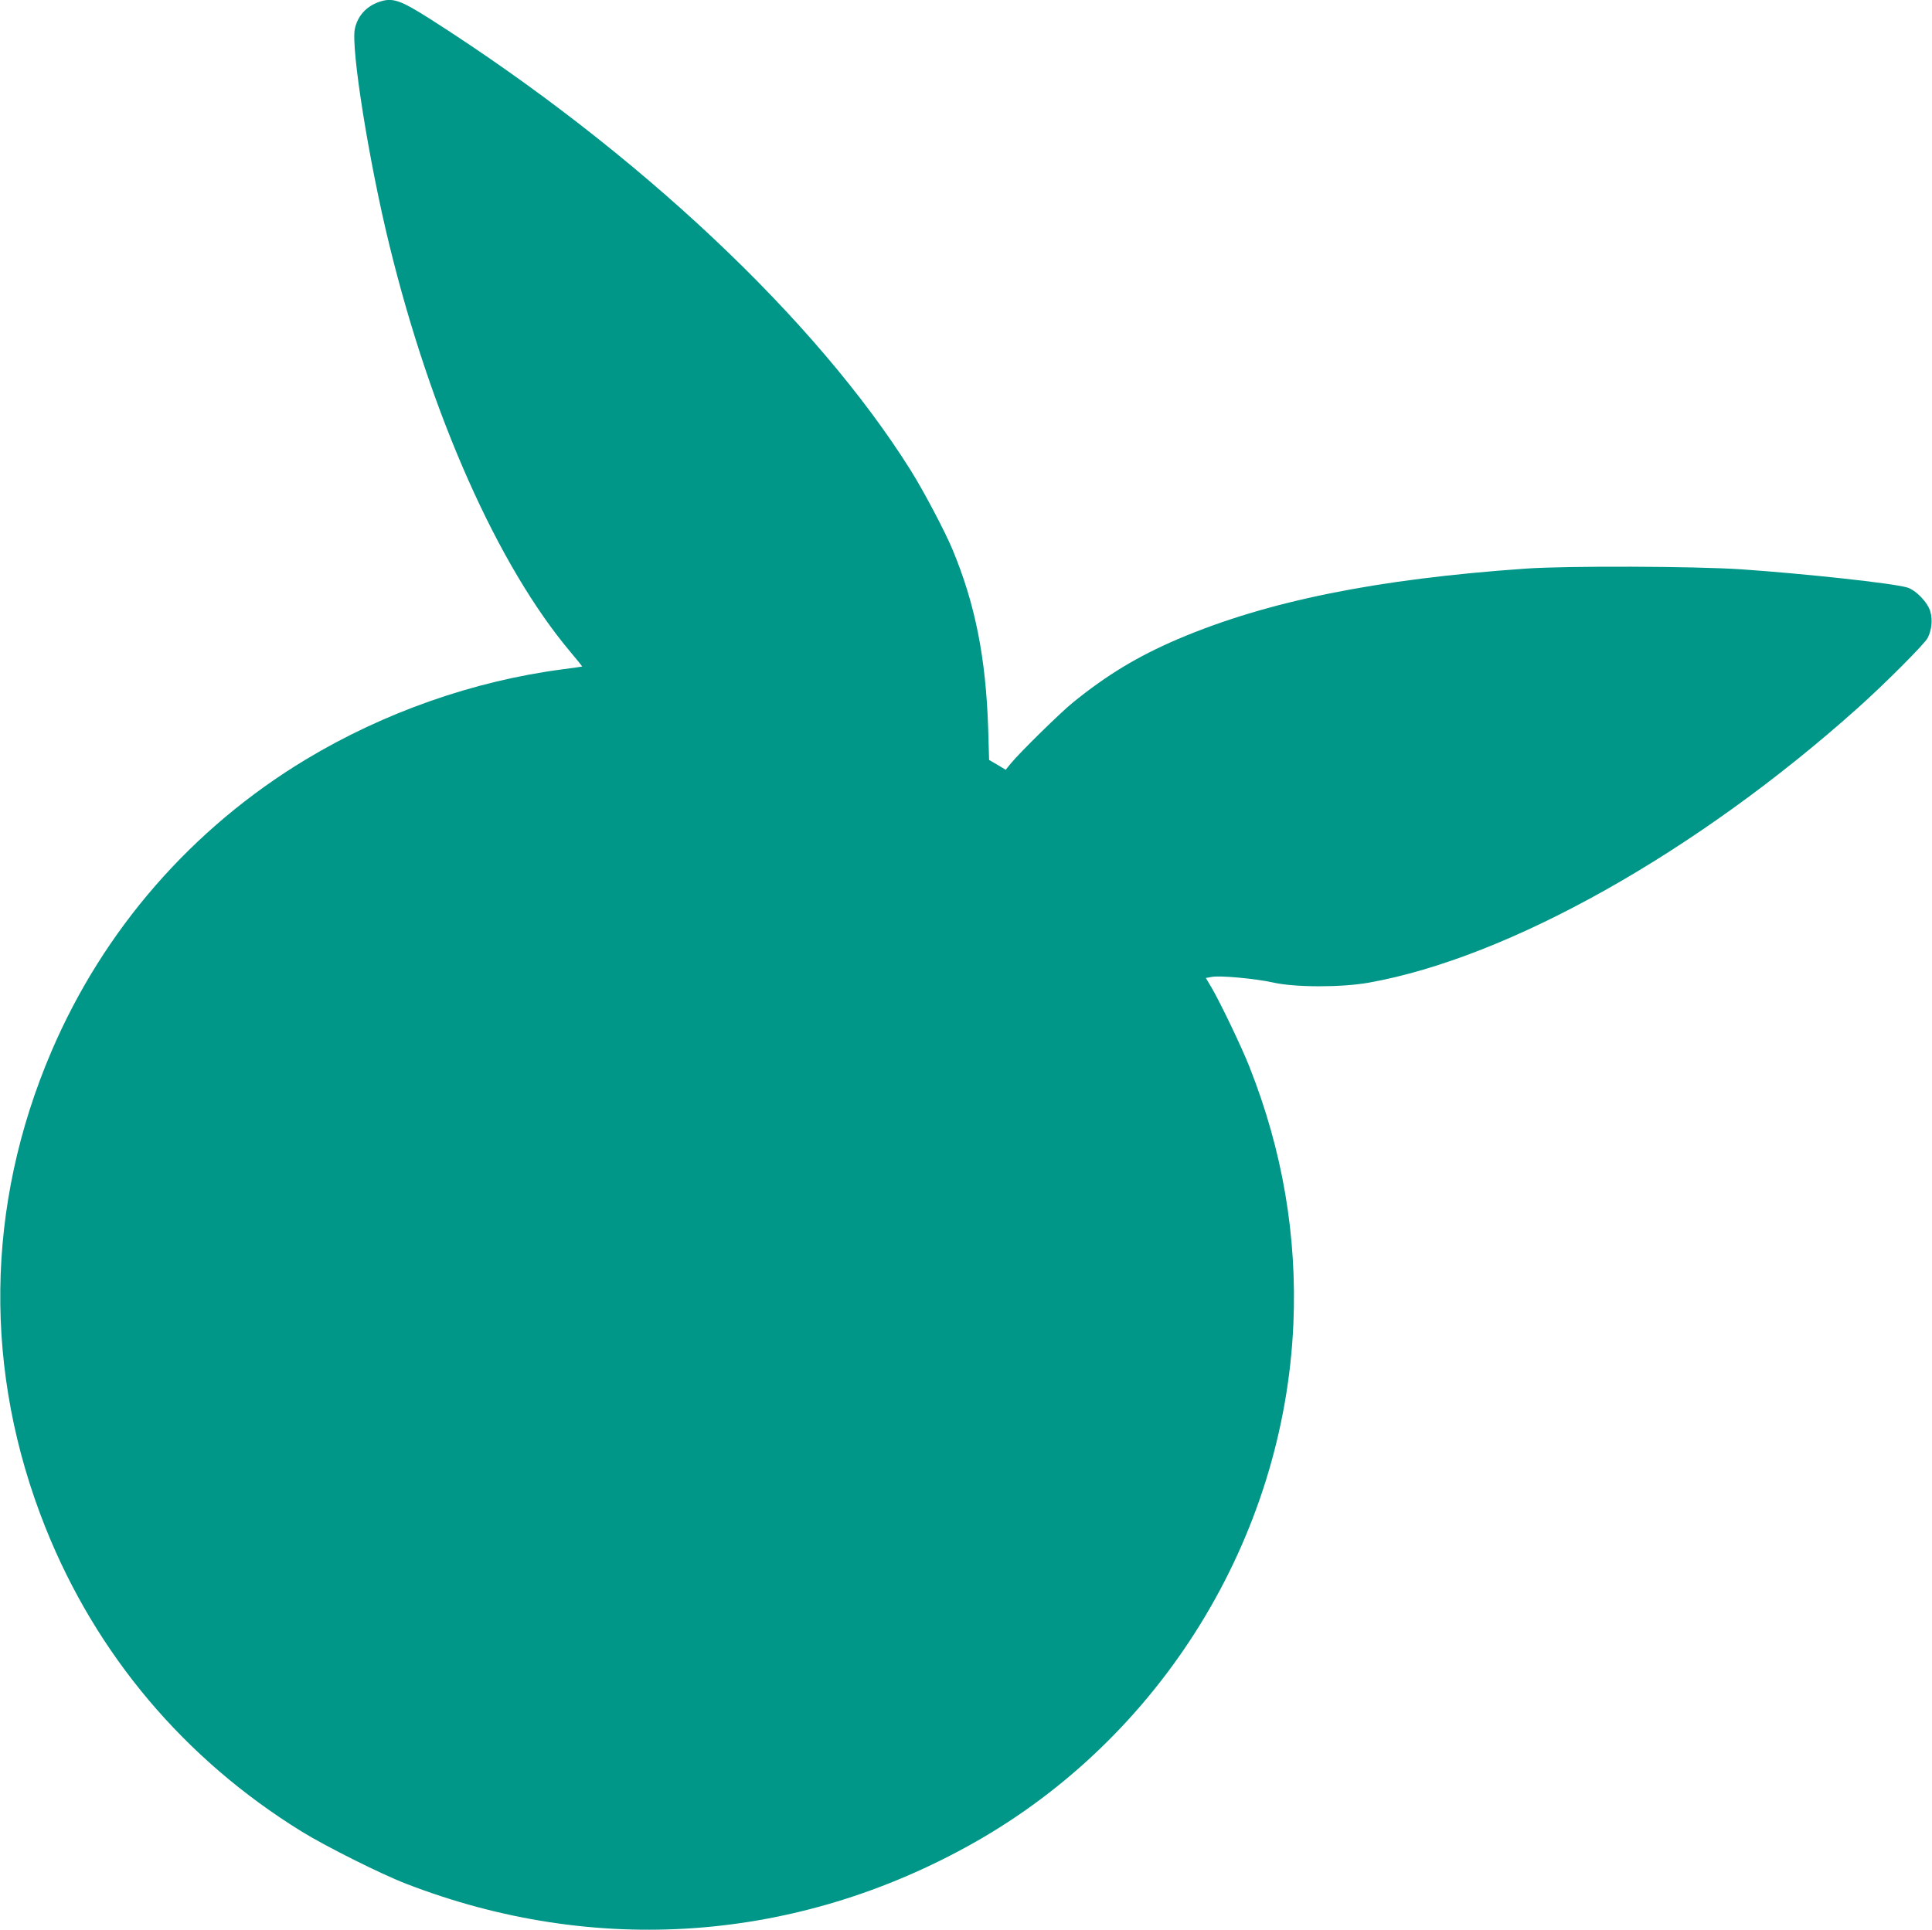 <?xml version="1.0" standalone="no"?>
<!DOCTYPE svg PUBLIC "-//W3C//DTD SVG 20010904//EN"
 "http://www.w3.org/TR/2001/REC-SVG-20010904/DTD/svg10.dtd">
<svg version="1.0" xmlns="http://www.w3.org/2000/svg"
 width="1280pt" height="1279pt" viewBox="0 0 1280 1279"
 preserveAspectRatio="xMidYMid meet">
<g transform="translate(0,1279) scale(0.1,-0.1)"
fill="#009688" stroke="none">
<path d="M2508 12776 c-83 -30 -139 -93 -157 -177 -27 -126 93 -880 229 -1434
277 -1132 720 -2126 1199 -2695 44 -52 79 -96 78 -97 -1 -1 -59 -9 -127 -18
-591 -77 -1186 -286 -1704 -598 -754 -455 -1340 -1128 -1685 -1934 -439 -1026
-452 -2124 -39 -3158 336 -840 920 -1533 1698 -2013 157 -97 524 -281 690
-345 1252 -485 2590 -389 3760 270 1245 702 2057 2020 2119 3440 25 582 -72
1150 -291 1703 -52 132 -191 422 -252 527 l-37 62 38 7 c55 11 291 -11 408
-37 144 -33 454 -33 633 -1 928 165 2173 865 3241 1821 179 160 442 424 462
463 27 53 34 119 18 175 -17 61 -96 143 -154 160 -94 28 -677 91 -1095 120
-310 21 -1157 24 -1430 5 -991 -69 -1717 -216 -2308 -468 -265 -114 -466 -235
-692 -418 -80 -64 -354 -333 -412 -404 l-35 -43 -55 33 -55 32 -6 206 c-15
470 -86 828 -237 1190 -49 118 -190 385 -275 521 -626 1000 -1810 2115 -3177
2988 -209 133 -258 150 -350 117z"/>
</g>
</svg>
